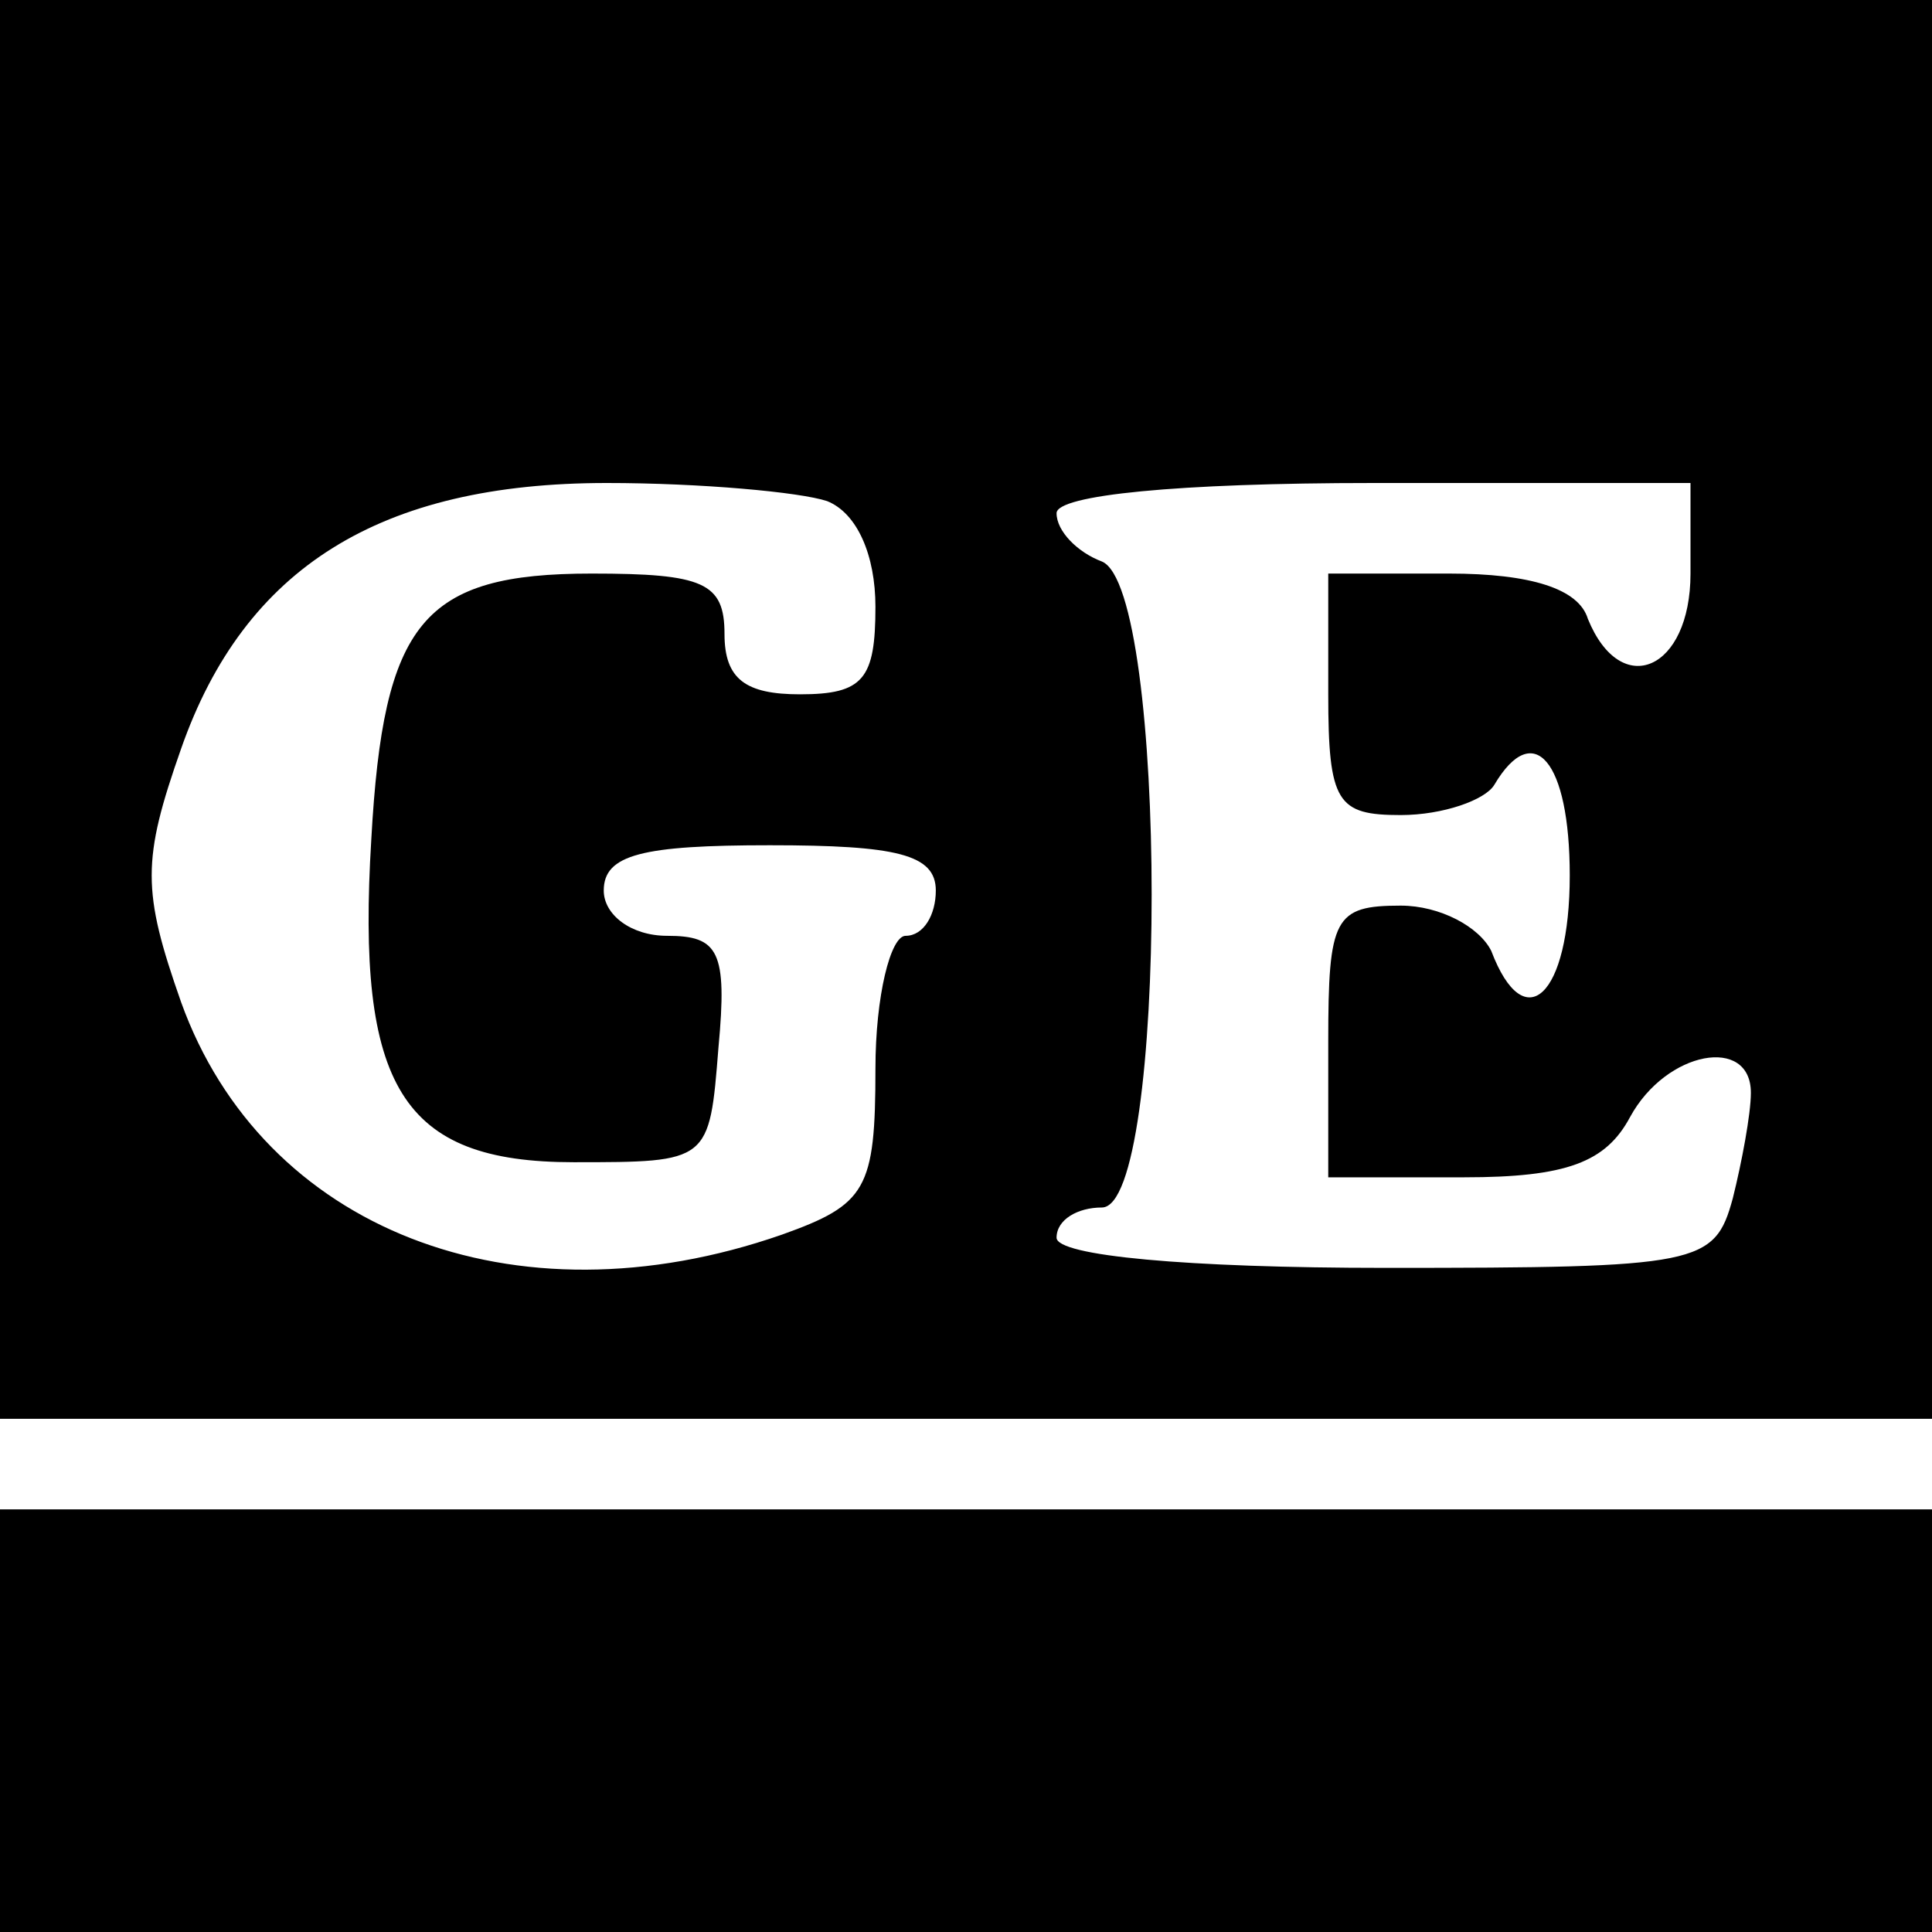 <?xml version="1.0" standalone="no"?>
<!DOCTYPE svg PUBLIC "-//W3C//DTD SVG 20010904//EN"
 "http://www.w3.org/TR/2001/REC-SVG-20010904/DTD/svg10.dtd">
<svg version="1.0" xmlns="http://www.w3.org/2000/svg"
 width="64pt" height="64pt" viewBox="0 0 64 64"
 preserveAspectRatio="xMidYMid meet">
<g transform="translate(0,64) scale(0.1,-0.1)"
fill="#000000" stroke="none">
<path d="M0 405 l0 -235 320 0 320 0 0 235 0 235 -320 0 -320 0 0 -235z m274
69 c10 -4 16 -18 16 -35 0 -24 -4 -29 -25 -29 -18 0 -25 5 -25 20 0 17 -7 20
-44 20 -56 0 -69 -16 -73 -88 -5 -82 10 -107 67 -107 45 0 45 0 48 38 3 32 0
37 -17 37 -12 0 -21 7 -21 15 0 12 13 15 55 15 42 0 55 -3 55 -15 0 -8 -4 -15
-10 -15 -5 0 -10 -20 -10 -44 0 -40 -3 -45 -31 -55 -89 -31 -172 2 -199 77
-13 37 -13 47 0 84 21 60 66 88 141 88 31 0 64 -3 73 -6z m286 -24 c0 -32 -23
-42 -34 -15 -3 10 -19 15 -46 15 l-40 0 0 -40 c0 -36 3 -40 24 -40 14 0 28 5
31 10 13 22 25 8 25 -30 0 -40 -15 -54 -26 -25 -4 8 -17 15 -30 15 -22 0 -24
-4 -24 -45 l0 -45 45 0 c34 0 47 5 55 20 12 22 40 27 40 8 0 -7 -3 -23 -6 -35
-6 -22 -11 -23 -115 -23 -66 0 -109 4 -109 10 0 6 7 10 15 10 22 0 22 205 0
214 -8 3 -15 10 -15 16 0 6 40 10 105 10 l105 0 0 -30z"/>
<path d="M0 70 l0 -70 320 0 320 0 0 70 0 70 -320 0 -320 0 0 -70z"/>
</g>
</svg>
